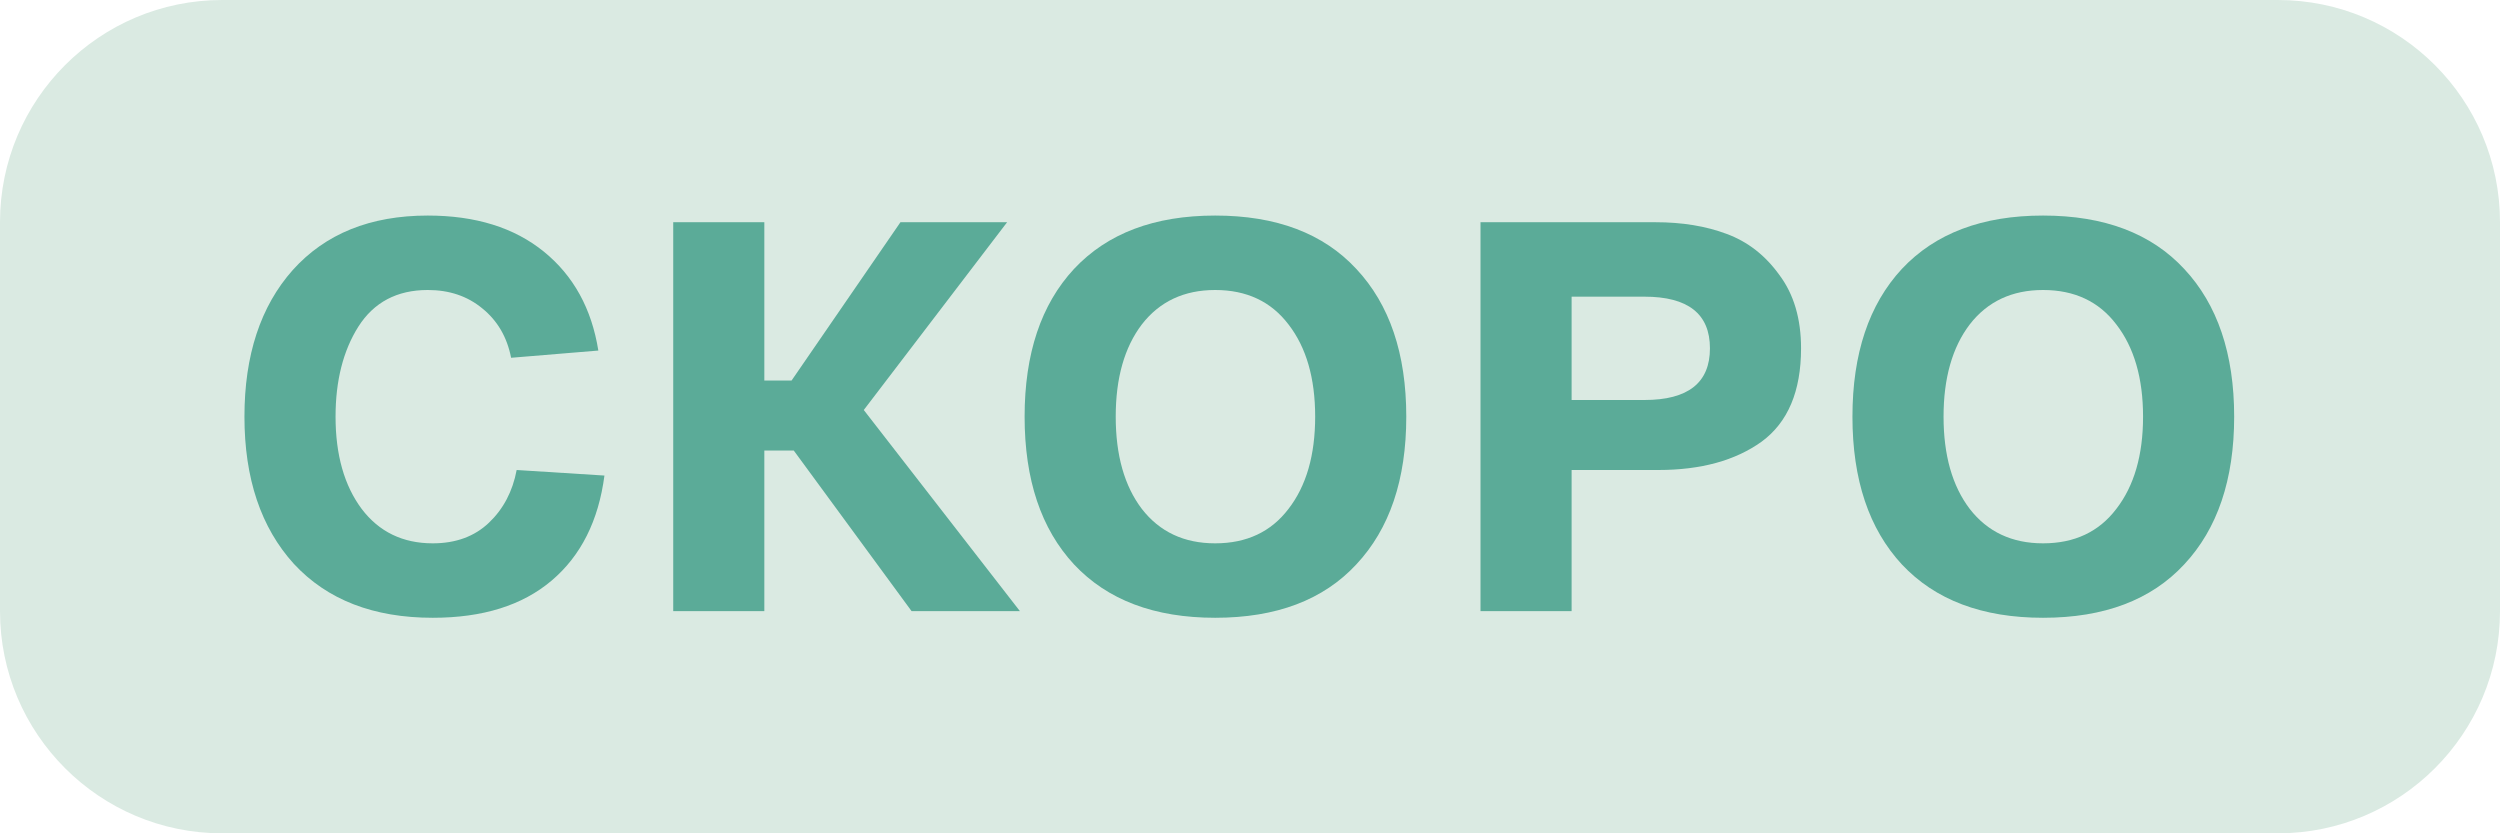 <?xml version="1.0" encoding="UTF-8"?> <svg xmlns="http://www.w3.org/2000/svg" width="45" height="15" viewBox="0 0 45 15" fill="none"> <path d="M0 4C0 1.791 1.791 0 4 0H41C43.209 0 45 1.791 45 4V11C45 13.209 43.209 15 41 15H4C1.791 15 0 13.209 0 11V4Z" fill="#DAEAE2"></path> <path d="M4.4 7.5C4.4 6.393 4.69 5.513 5.27 4.86C5.857 4.207 6.667 3.88 7.7 3.88C8.56 3.88 9.257 4.097 9.79 4.53C10.323 4.963 10.65 5.557 10.77 6.31L9.2 6.44C9.127 6.067 8.953 5.77 8.68 5.55C8.413 5.33 8.087 5.22 7.7 5.22C7.147 5.22 6.73 5.44 6.45 5.88C6.177 6.313 6.04 6.853 6.04 7.5C6.04 8.187 6.197 8.74 6.51 9.16C6.823 9.573 7.25 9.78 7.79 9.78C8.203 9.78 8.54 9.657 8.8 9.41C9.06 9.163 9.227 8.847 9.3 8.46L10.88 8.56C10.773 9.373 10.457 10.003 9.93 10.45C9.403 10.897 8.69 11.12 7.79 11.12C6.723 11.12 5.89 10.797 5.29 10.15C4.697 9.497 4.4 8.613 4.4 7.5Z" fill="#5BAB98"></path> <path d="M18.358 11H16.408L14.288 8.11H13.758V11H12.118V4H13.758V6.85H14.248L16.208 4H18.128L15.548 7.38L18.358 11Z" fill="#5BAB98"></path> <path d="M19.333 10.16C18.739 9.52 18.443 8.633 18.443 7.5C18.443 6.367 18.739 5.48 19.333 4.84C19.933 4.2 20.779 3.88 21.873 3.88C22.973 3.88 23.819 4.2 24.413 4.84C25.013 5.48 25.313 6.367 25.313 7.5C25.313 8.633 25.013 9.52 24.413 10.16C23.819 10.8 22.973 11.12 21.873 11.12C20.779 11.12 19.933 10.8 19.333 10.16ZM20.553 5.84C20.239 6.253 20.083 6.807 20.083 7.5C20.083 8.193 20.239 8.747 20.553 9.16C20.873 9.573 21.313 9.78 21.873 9.78C22.439 9.78 22.879 9.573 23.193 9.16C23.513 8.747 23.673 8.193 23.673 7.5C23.673 6.807 23.513 6.253 23.193 5.84C22.879 5.427 22.439 5.22 21.873 5.22C21.313 5.22 20.873 5.427 20.553 5.84Z" fill="#5BAB98"></path> <path d="M26.649 11V4H29.799C30.279 4 30.706 4.07 31.079 4.21C31.459 4.35 31.776 4.597 32.029 4.95C32.289 5.297 32.419 5.737 32.419 6.27C32.419 7.043 32.182 7.603 31.709 7.95C31.235 8.29 30.616 8.46 29.849 8.46H28.289V11H26.649ZM28.289 7.2H29.599C30.386 7.2 30.779 6.89 30.779 6.27C30.779 5.65 30.386 5.34 29.599 5.34H28.289V7.2Z" fill="#5BAB98"></path> <path d="M34.234 10.16C33.641 9.52 33.344 8.633 33.344 7.5C33.344 6.367 33.641 5.48 34.234 4.84C34.834 4.2 35.681 3.88 36.775 3.88C37.874 3.88 38.721 4.2 39.315 4.84C39.914 5.48 40.215 6.367 40.215 7.5C40.215 8.633 39.914 9.52 39.315 10.16C38.721 10.8 37.874 11.12 36.775 11.12C35.681 11.12 34.834 10.8 34.234 10.16ZM35.455 5.84C35.141 6.253 34.984 6.807 34.984 7.5C34.984 8.193 35.141 8.747 35.455 9.16C35.775 9.573 36.215 9.78 36.775 9.78C37.341 9.78 37.781 9.573 38.094 9.16C38.414 8.747 38.575 8.193 38.575 7.5C38.575 6.807 38.414 6.253 38.094 5.84C37.781 5.427 37.341 5.22 36.775 5.22C36.215 5.22 35.775 5.427 35.455 5.84Z" fill="#5BAB98"></path> </svg> 